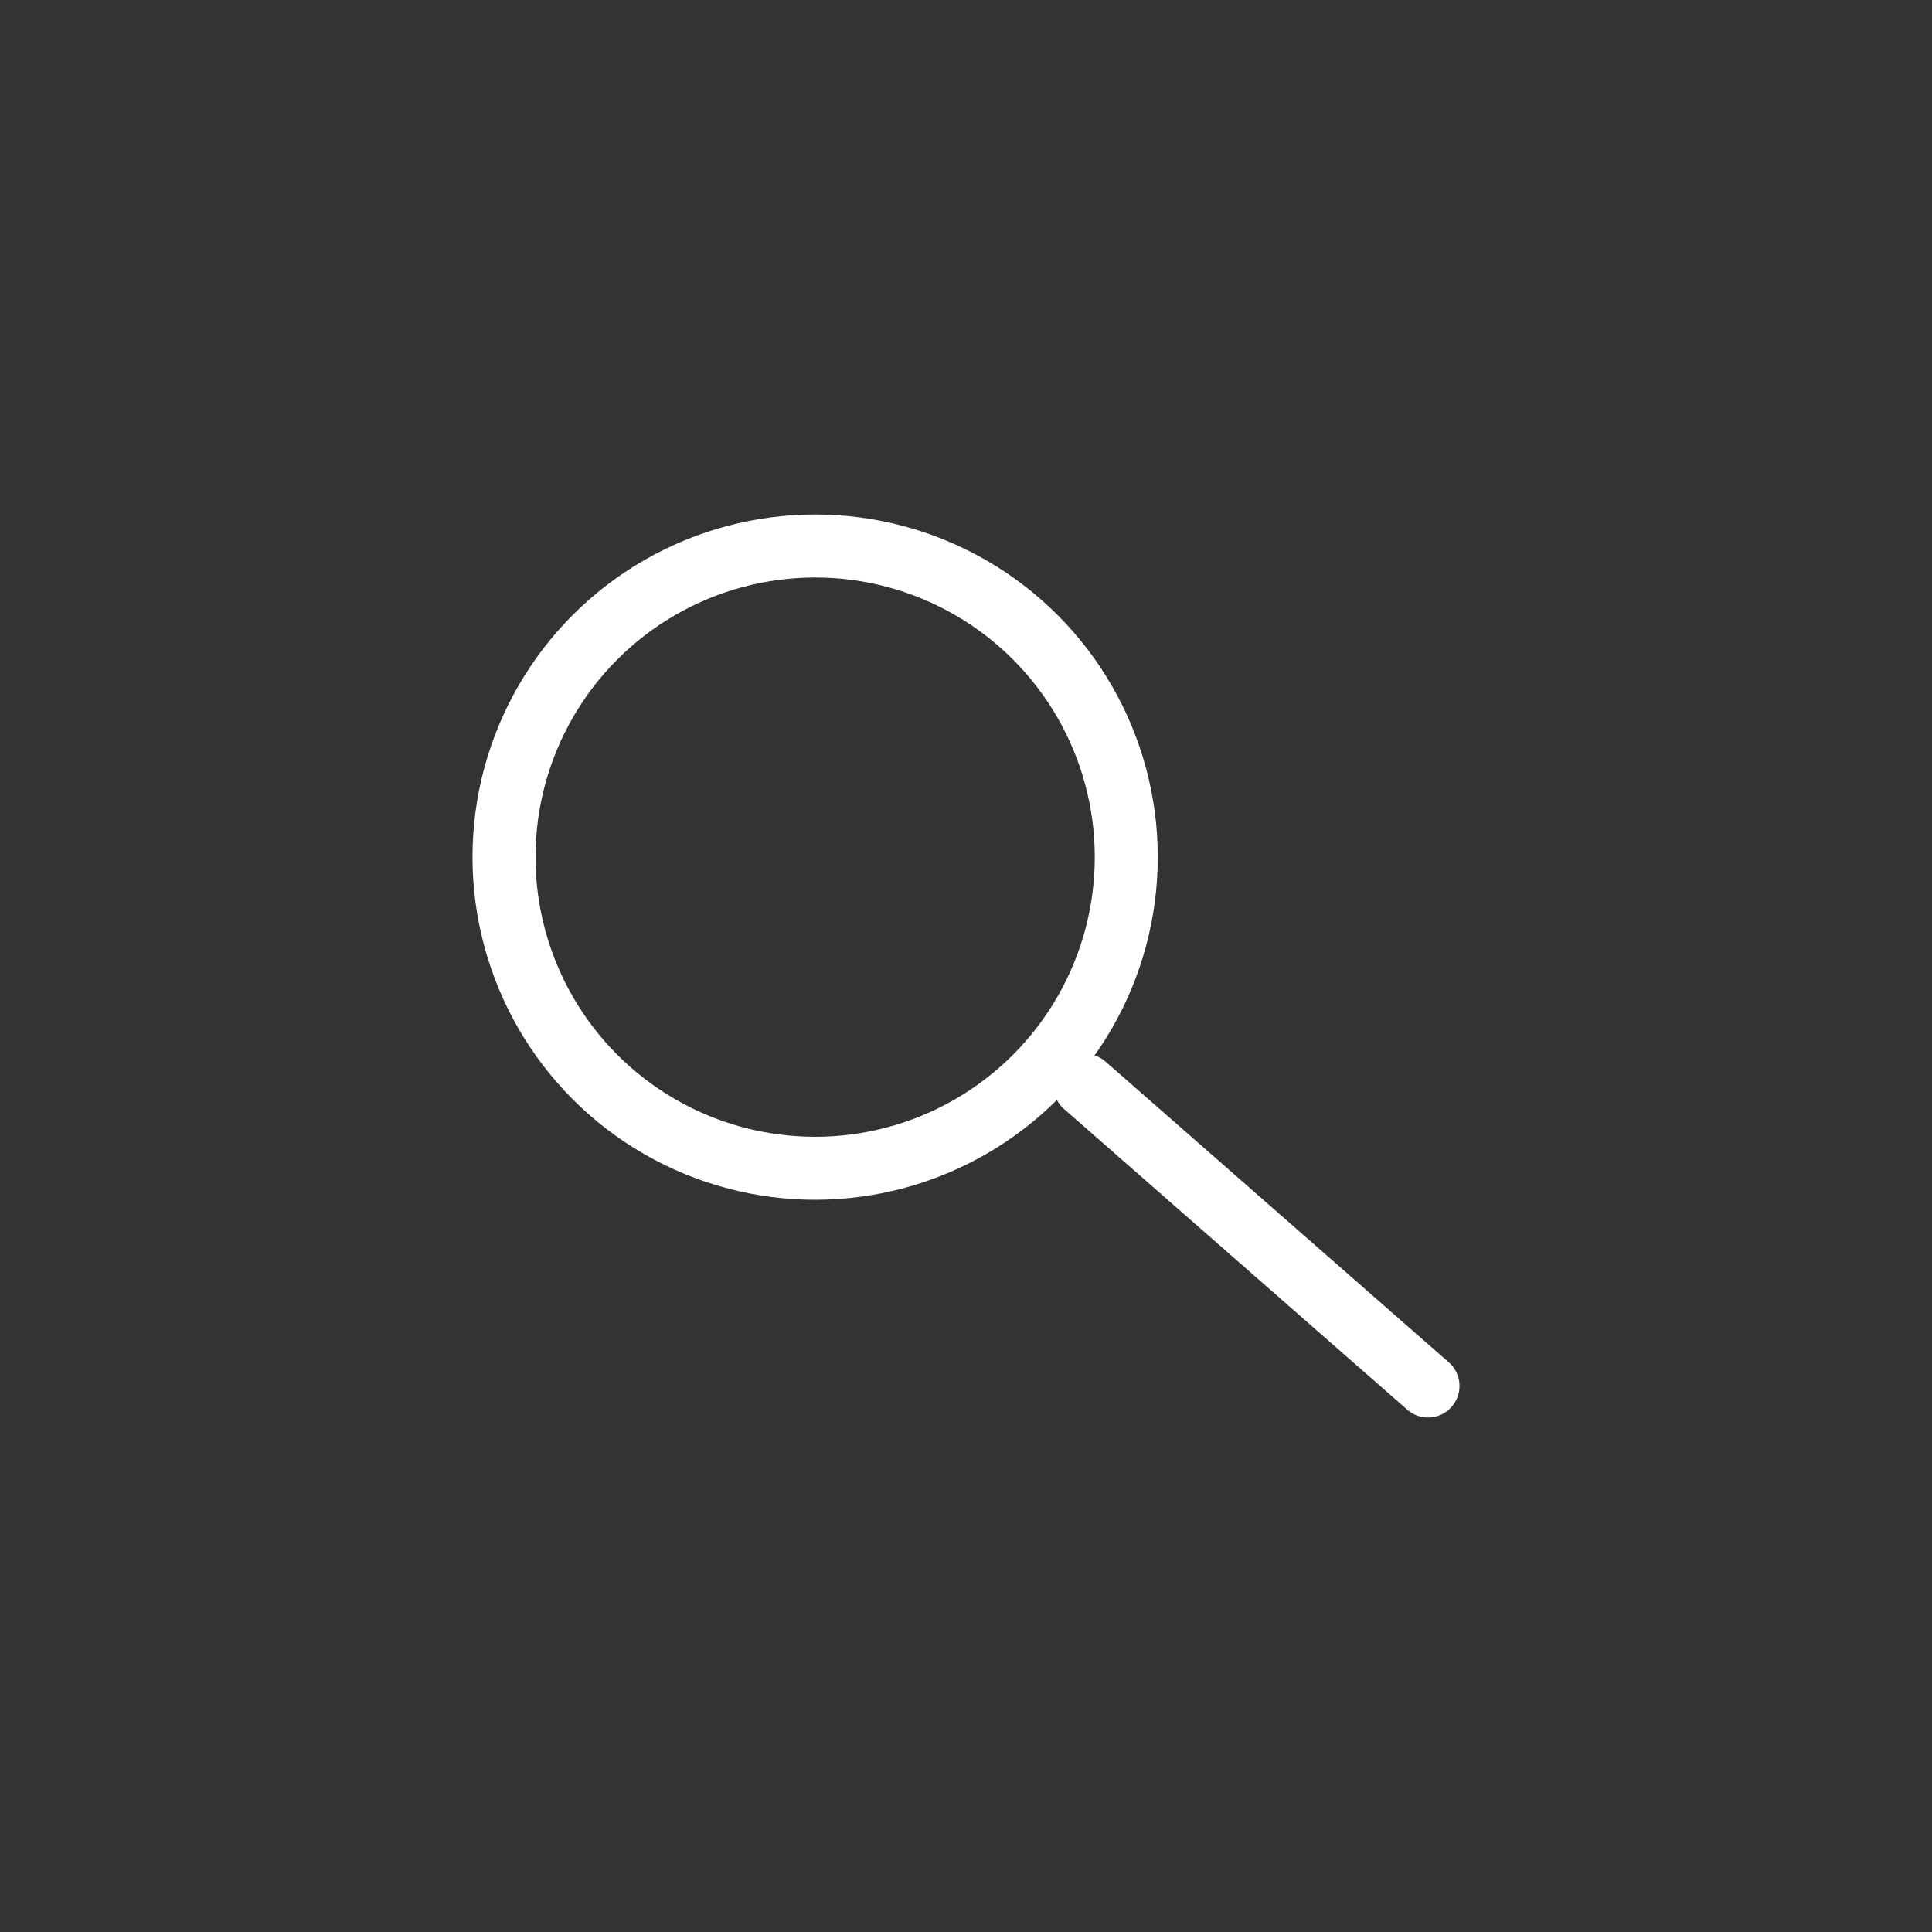 <svg width="46" height="46" viewBox="0 0 46 46" fill="none" xmlns="http://www.w3.org/2000/svg">
<rect x="0" y="0" width="46" height="46" fill="#333333" stroke="none"/>
<ellipse cx="19.408" cy="20.408" rx="7.408" ry="7.408" stroke="white" stroke-width="1.5"/>
<path d="M25.828 25.84L34 33" stroke="white" stroke-width="1.5" stroke-linecap="round" stroke-linejoin="round"/>
</svg>
